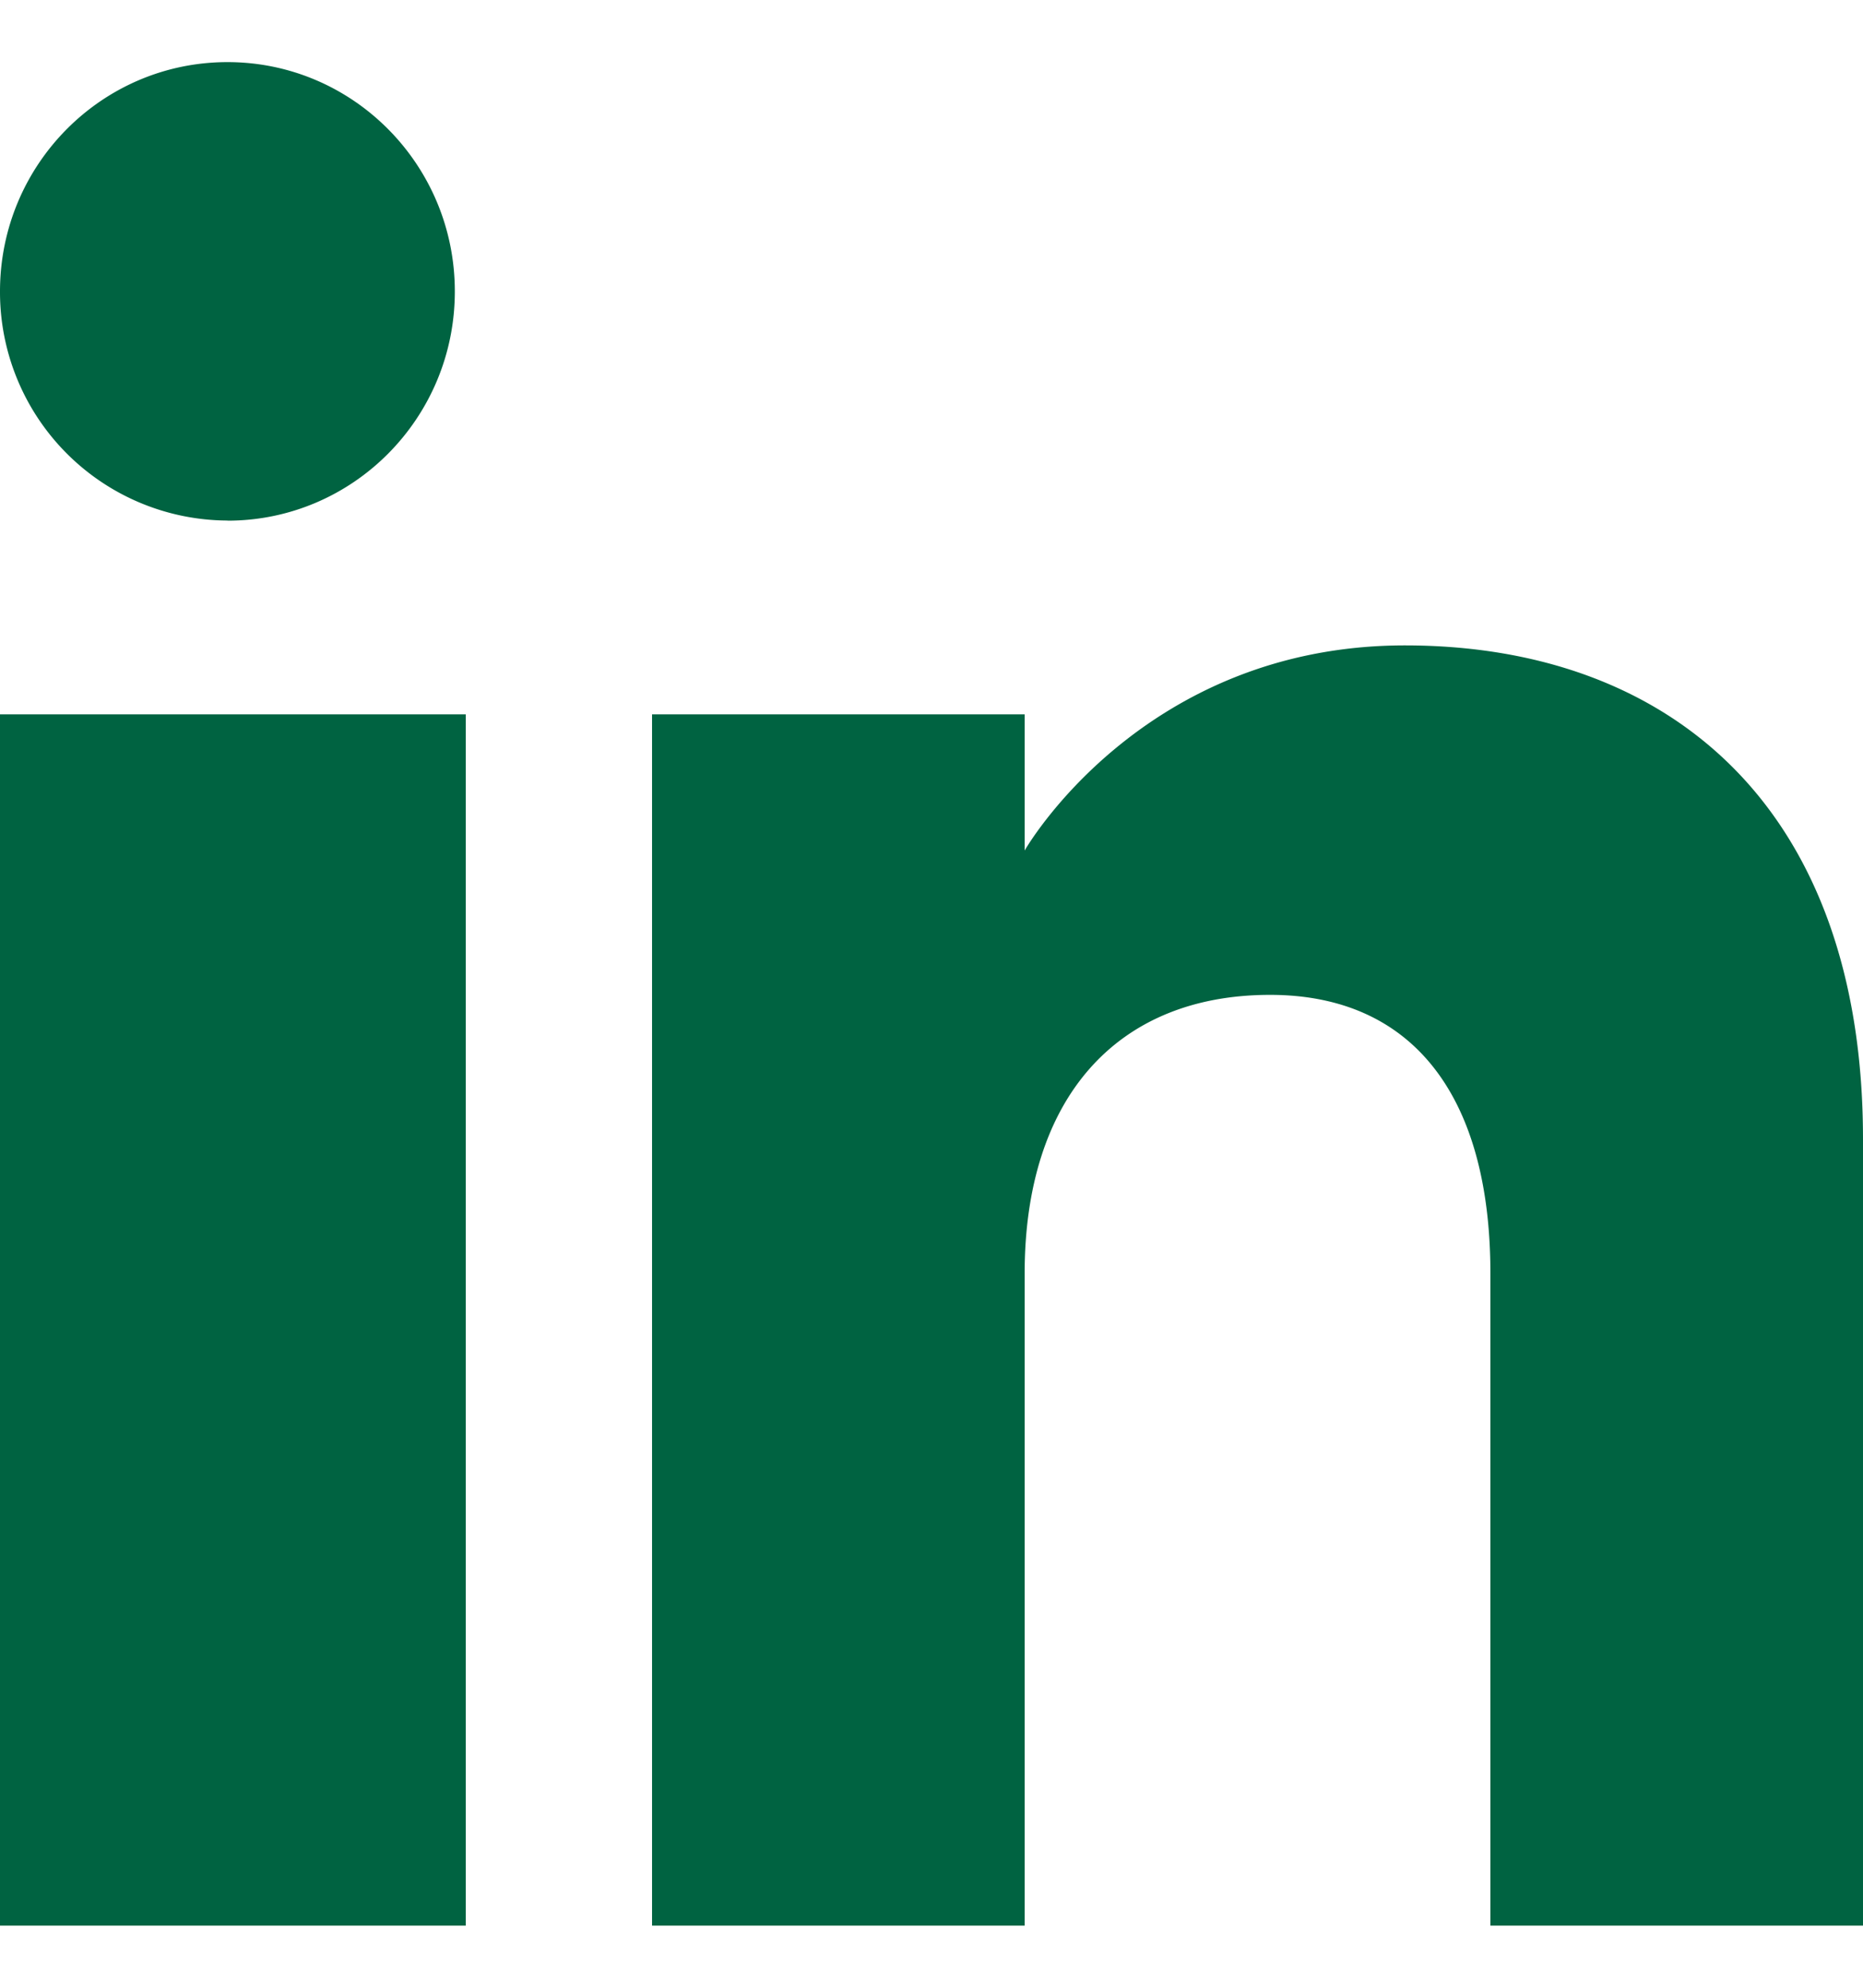 <svg width="15" height="16" viewBox="0 0 15 16" xmlns="http://www.w3.org/2000/svg"><title>298EE750-5A82-4B21-8F00-0BE06978B193</title><g fill="none" fill-rule="evenodd"><path d="M-12-12h39.999v40H-12z"/><path d="M15 15.5h-3v-5.25c0-1.44-.635-2.242-1.774-2.242-1.24 0-1.976.837-1.976 2.243V15.5h-3V5.75h3v1.096s.941-1.651 3.062-1.651C13.434 5.195 15 6.489 15 9.169V15.5zM1.832 4.19A1.839 1.839 0 0 1 0 2.346C0 1.326.82.5 1.832.5c1.01 0 1.83.826 1.83 1.845.001 1.02-.82 1.846-1.83 1.846zM0 15.5h3.75V5.75H0v9.75z" fill="#006341"/></g></svg>